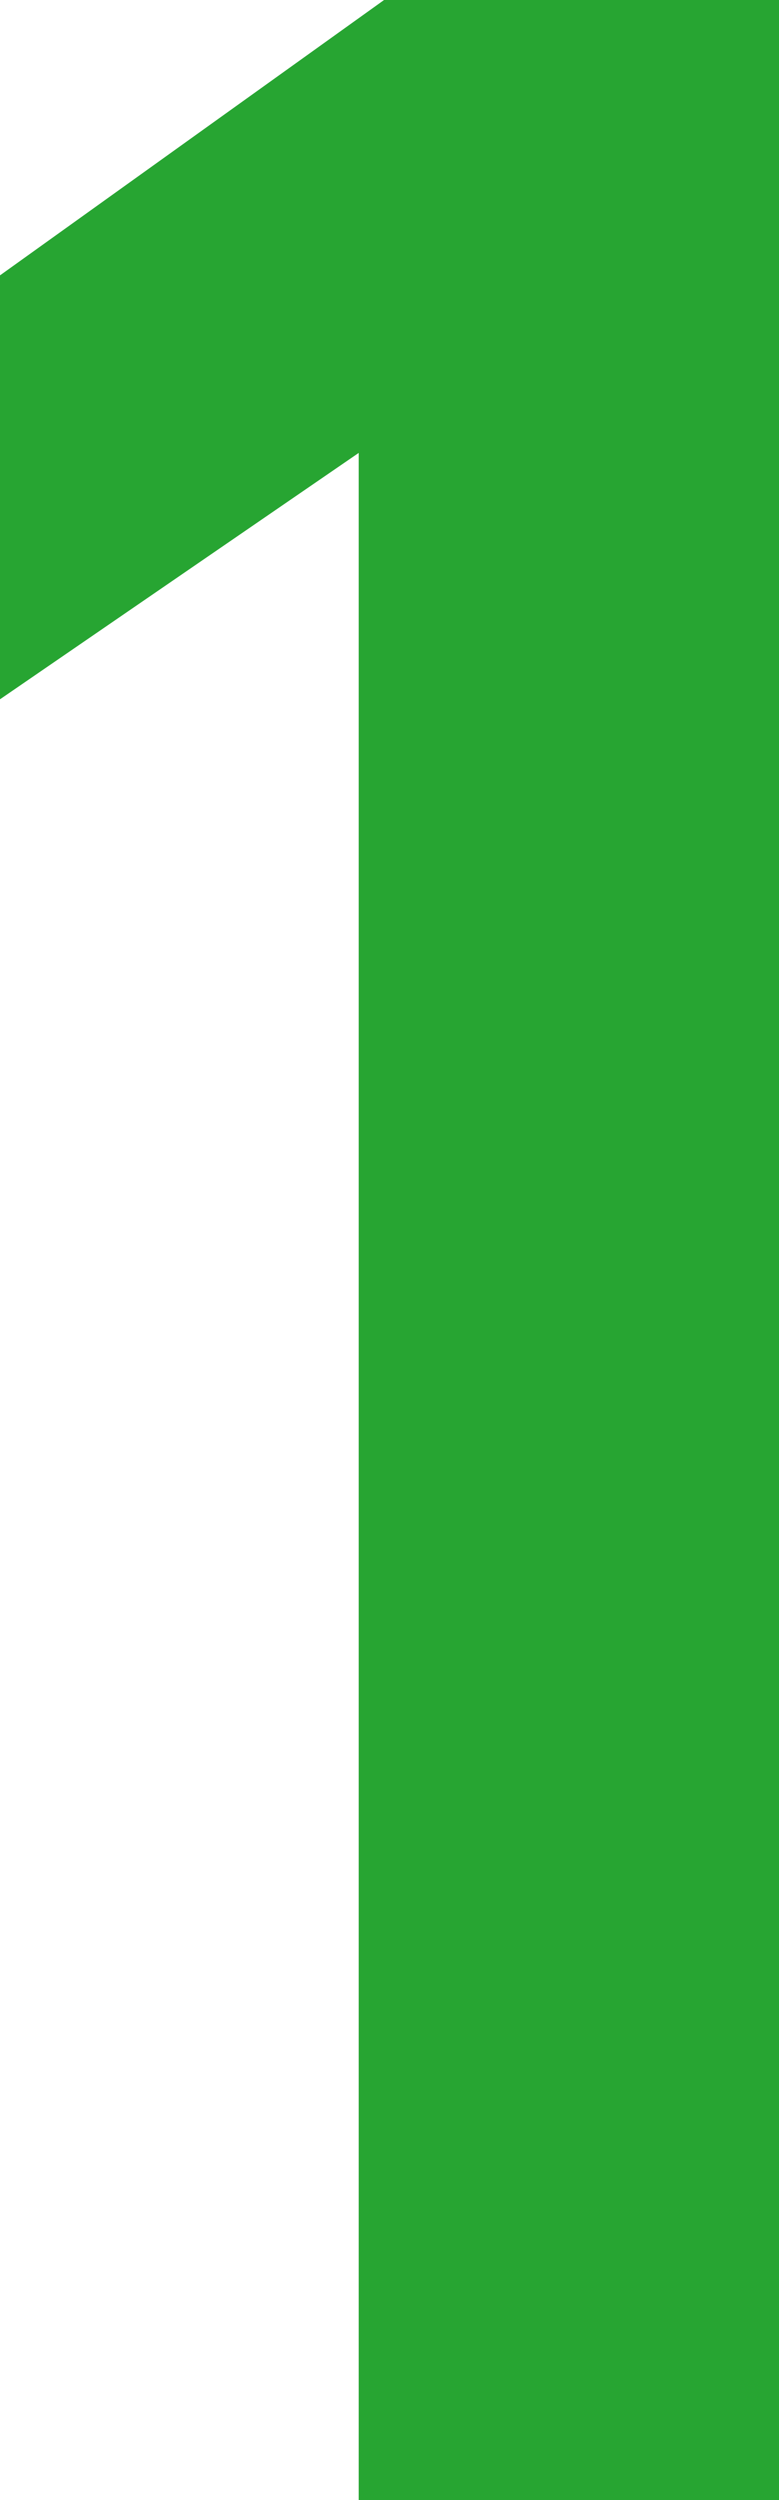 <svg height="41.4" viewBox="0 0 12.9 41.4" width="12.9" xmlns="http://www.w3.org/2000/svg"><path d="m4.74-41.4h-6.54l-6.36 4.56v7.02l5.94-4.08v33.9h6.96z" fill="#27A532" transform="translate(8.16 41.4)"/></svg>